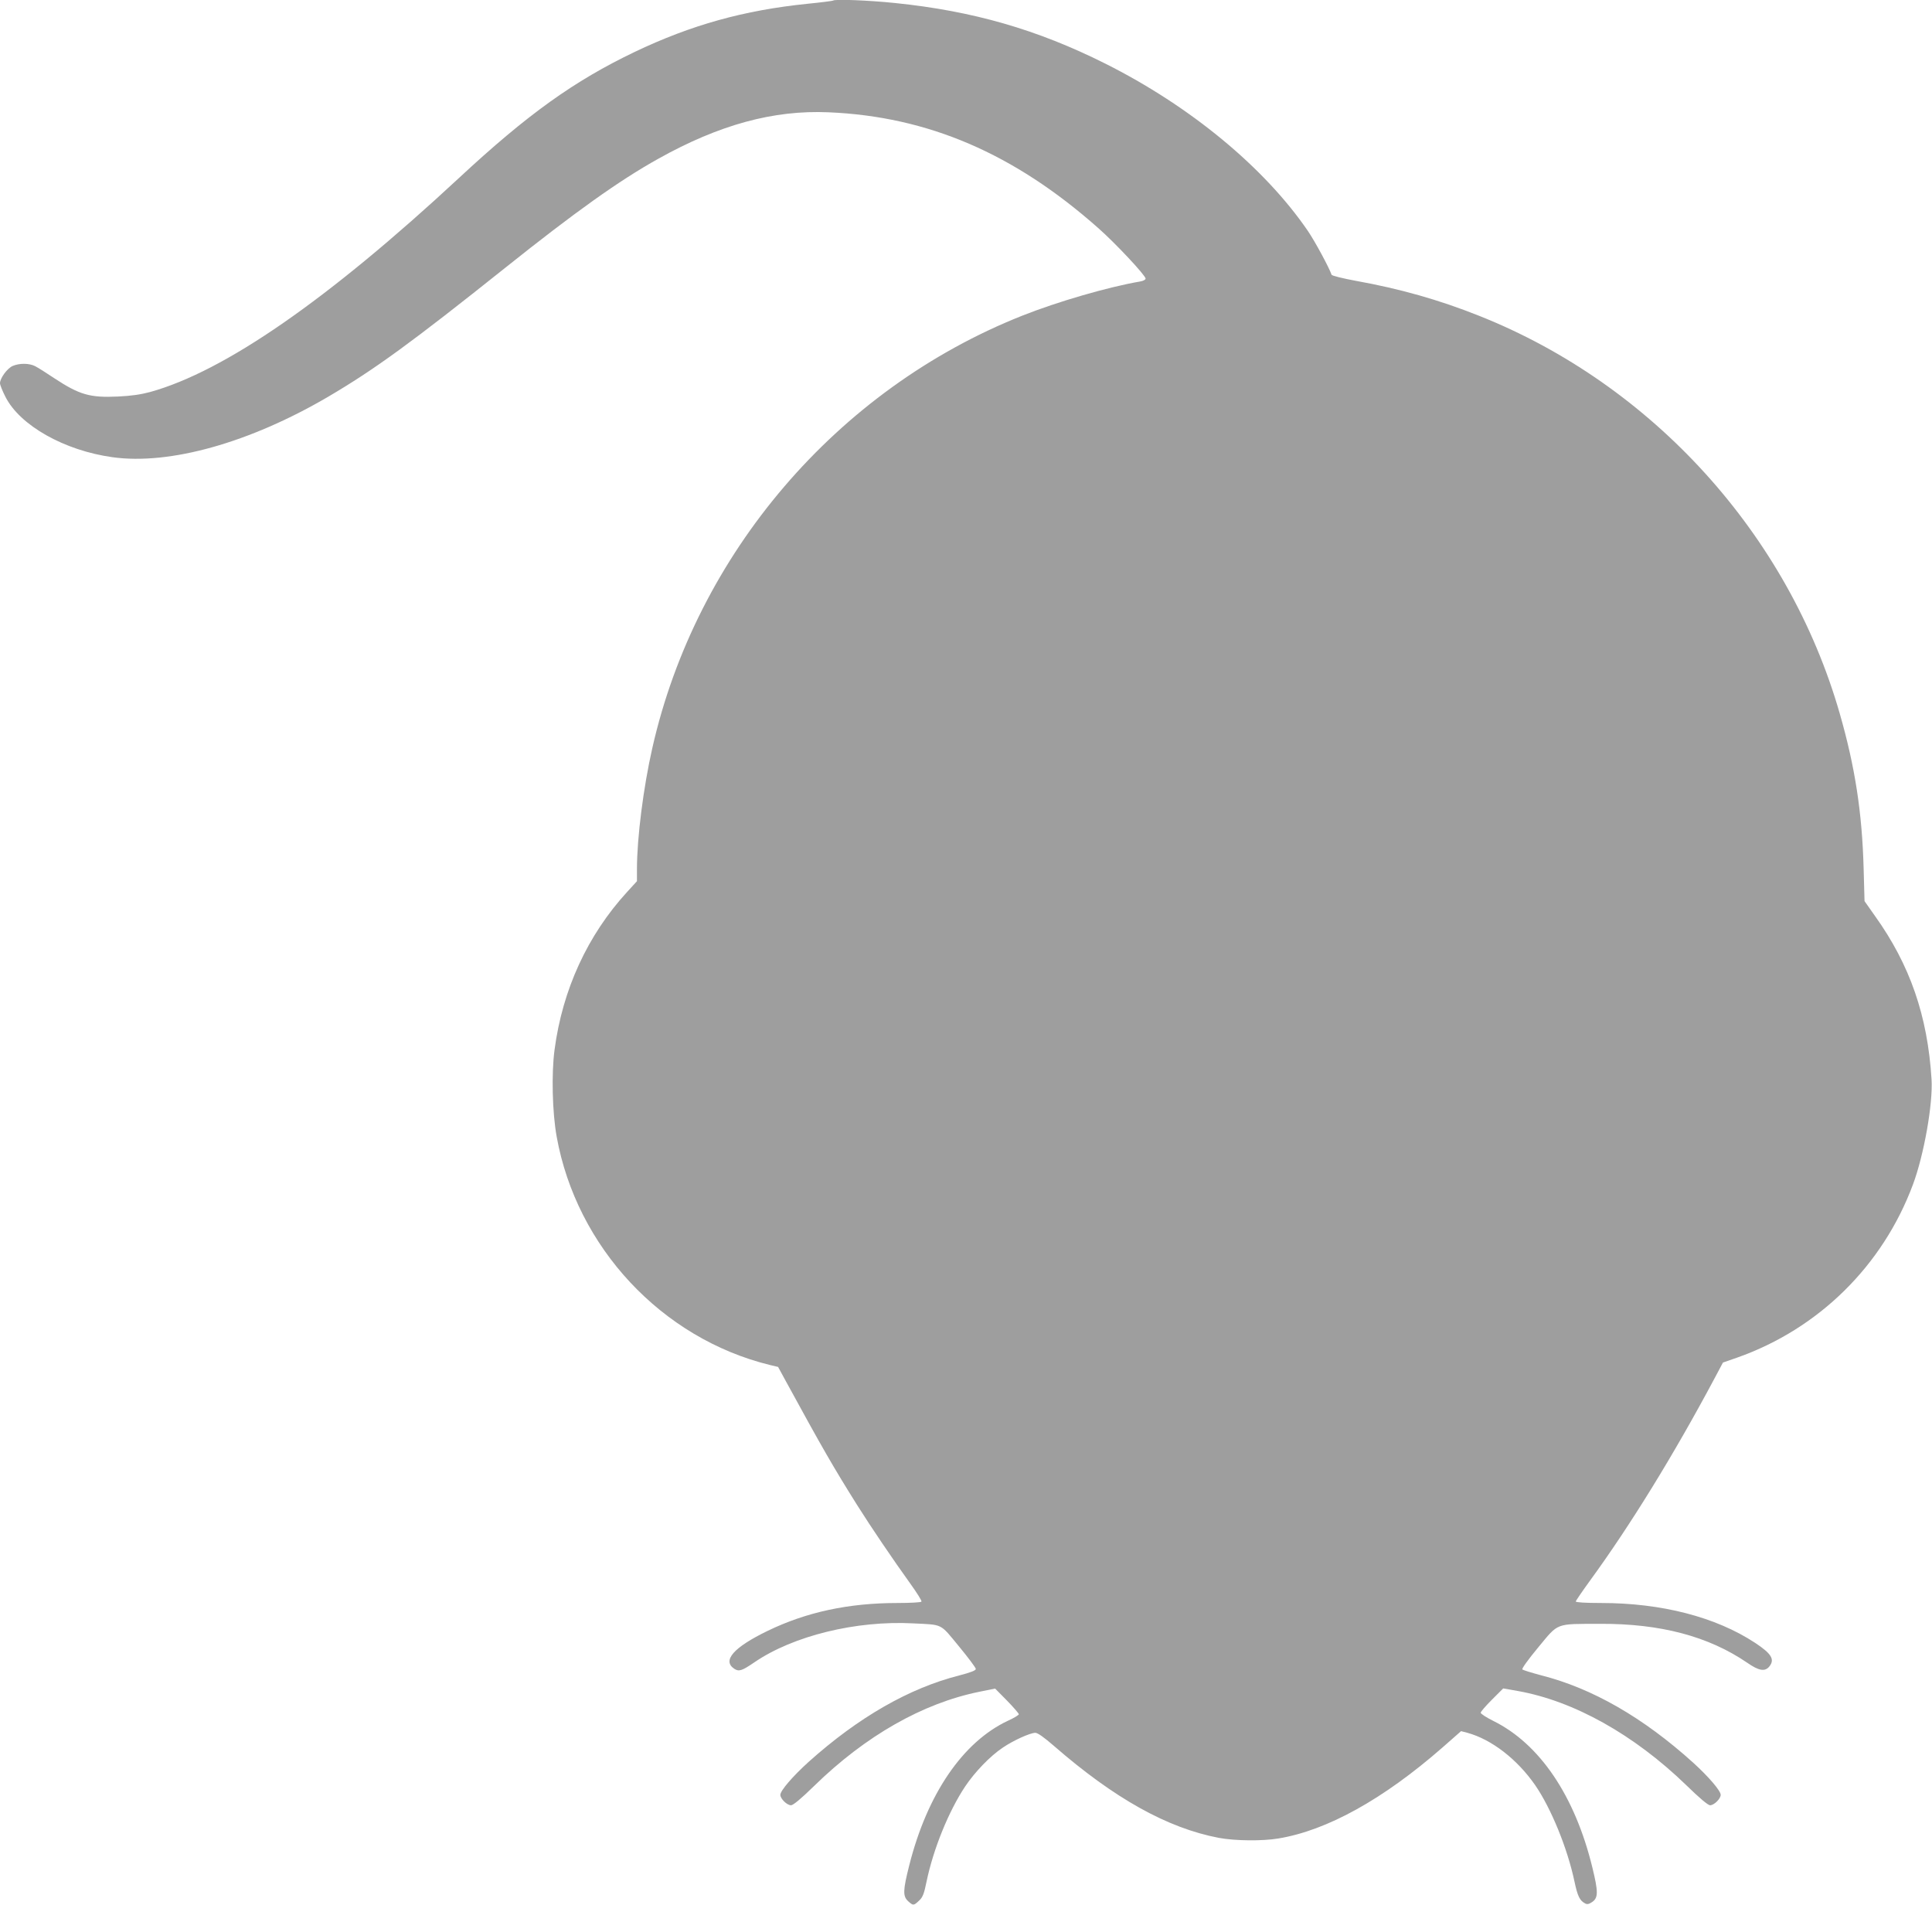 <?xml version="1.0" standalone="no"?>
<!DOCTYPE svg PUBLIC "-//W3C//DTD SVG 20010904//EN"
 "http://www.w3.org/TR/2001/REC-SVG-20010904/DTD/svg10.dtd">
<svg version="1.0" xmlns="http://www.w3.org/2000/svg"
 width="1280pt" height="1262pt" viewBox="0 0 1280 1262"
 preserveAspectRatio="xMidYMid meet">
<g transform="translate(0,1262) scale(0.1,-0.1)"
fill="#9e9e9e" stroke="none">
<path d="M5519 12616 c-2 -2 -78 -12 -169 -21 -421 -43 -770 -140 -1145 -319
-401 -192 -710 -413 -1164 -835 -870 -808 -1553 -1281 -2046 -1418 -63 -17
-127 -26 -213 -30 -187 -9 -256 12 -422 121 -52 35 -109 71 -127 80 -39 20
-102 21 -148 2 -36 -15 -85 -81 -85 -115 0 -11 16 -51 36 -90 96 -190 391
-356 709 -400 379 -53 910 96 1430 401 308 181 556 362 1170 852 466 372 756
579 1016 724 404 226 764 324 1129 308 658 -28 1227 -272 1785 -766 116 -102
315 -315 315 -336 0 -7 -17 -16 -37 -19 -211 -36 -548 -134 -782 -227 -1227
-488 -2158 -1577 -2449 -2863 -59 -259 -102 -596 -102 -802 l0 -81 -65 -71
c-262 -286 -428 -646 -481 -1046 -21 -157 -15 -414 14 -575 132 -733 696
-1337 1412 -1513 l55 -13 49 -90 c245 -449 319 -577 474 -824 95 -151 237
-360 354 -523 43 -60 76 -112 73 -118 -4 -5 -74 -9 -158 -9 -325 0 -604 -60
-862 -185 -225 -109 -302 -197 -220 -251 31 -20 51 -13 133 43 257 176 675
278 1052 258 200 -10 176 2 303 -152 62 -75 112 -142 112 -150 0 -10 -33 -23
-110 -43 -331 -84 -668 -277 -998 -573 -104 -94 -187 -190 -187 -218 0 -26 44
-69 71 -69 14 0 67 44 153 128 341 333 720 548 1095 624 l104 21 79 -80 c43
-44 78 -85 78 -90 0 -5 -32 -25 -72 -43 -299 -140 -535 -486 -654 -958 -42
-166 -43 -204 -8 -237 34 -31 37 -31 73 3 24 22 33 44 50 128 45 215 146 464
255 628 65 97 166 202 250 258 69 47 179 97 215 98 16 0 57 -29 125 -88 399
-347 750 -543 1091 -608 107 -20 289 -22 395 -4 322 53 695 260 1086 602 l124
109 42 -11 c160 -44 329 -174 449 -347 105 -152 214 -419 260 -637 21 -99 35
-128 72 -147 13 -7 25 -4 47 11 39 28 39 67 0 227 -116 476 -349 820 -657 972
-46 23 -83 47 -83 54 0 7 34 46 75 87 l74 74 97 -17 c371 -66 770 -289 1116
-624 88 -86 144 -133 158 -133 26 0 70 43 70 69 0 27 -80 120 -181 212 -333
301 -670 494 -1009 580 -63 17 -119 34 -124 39 -5 5 38 65 106 147 136 164
110 154 408 155 401 2 720 -83 976 -258 78 -54 117 -60 146 -25 38 47 15 85
-94 157 -260 171 -619 264 -1020 264 -102 0 -168 4 -168 10 0 5 44 69 97 142
263 361 550 826 820 1332 l58 109 95 33 c540 191 964 609 1164 1147 73 196
133 536 123 696 -26 421 -143 759 -375 1083 l-69 98 -6 217 c-10 370 -57 673
-158 1025 -340 1186 -1240 2179 -2390 2636 -266 106 -524 179 -819 232 -85 16
-156 33 -158 40 -16 47 -110 221 -157 290 -287 420 -780 827 -1343 1109 -449
225 -875 348 -1392 401 -174 18 -400 27 -411 16z"/>
</g>
</svg>
